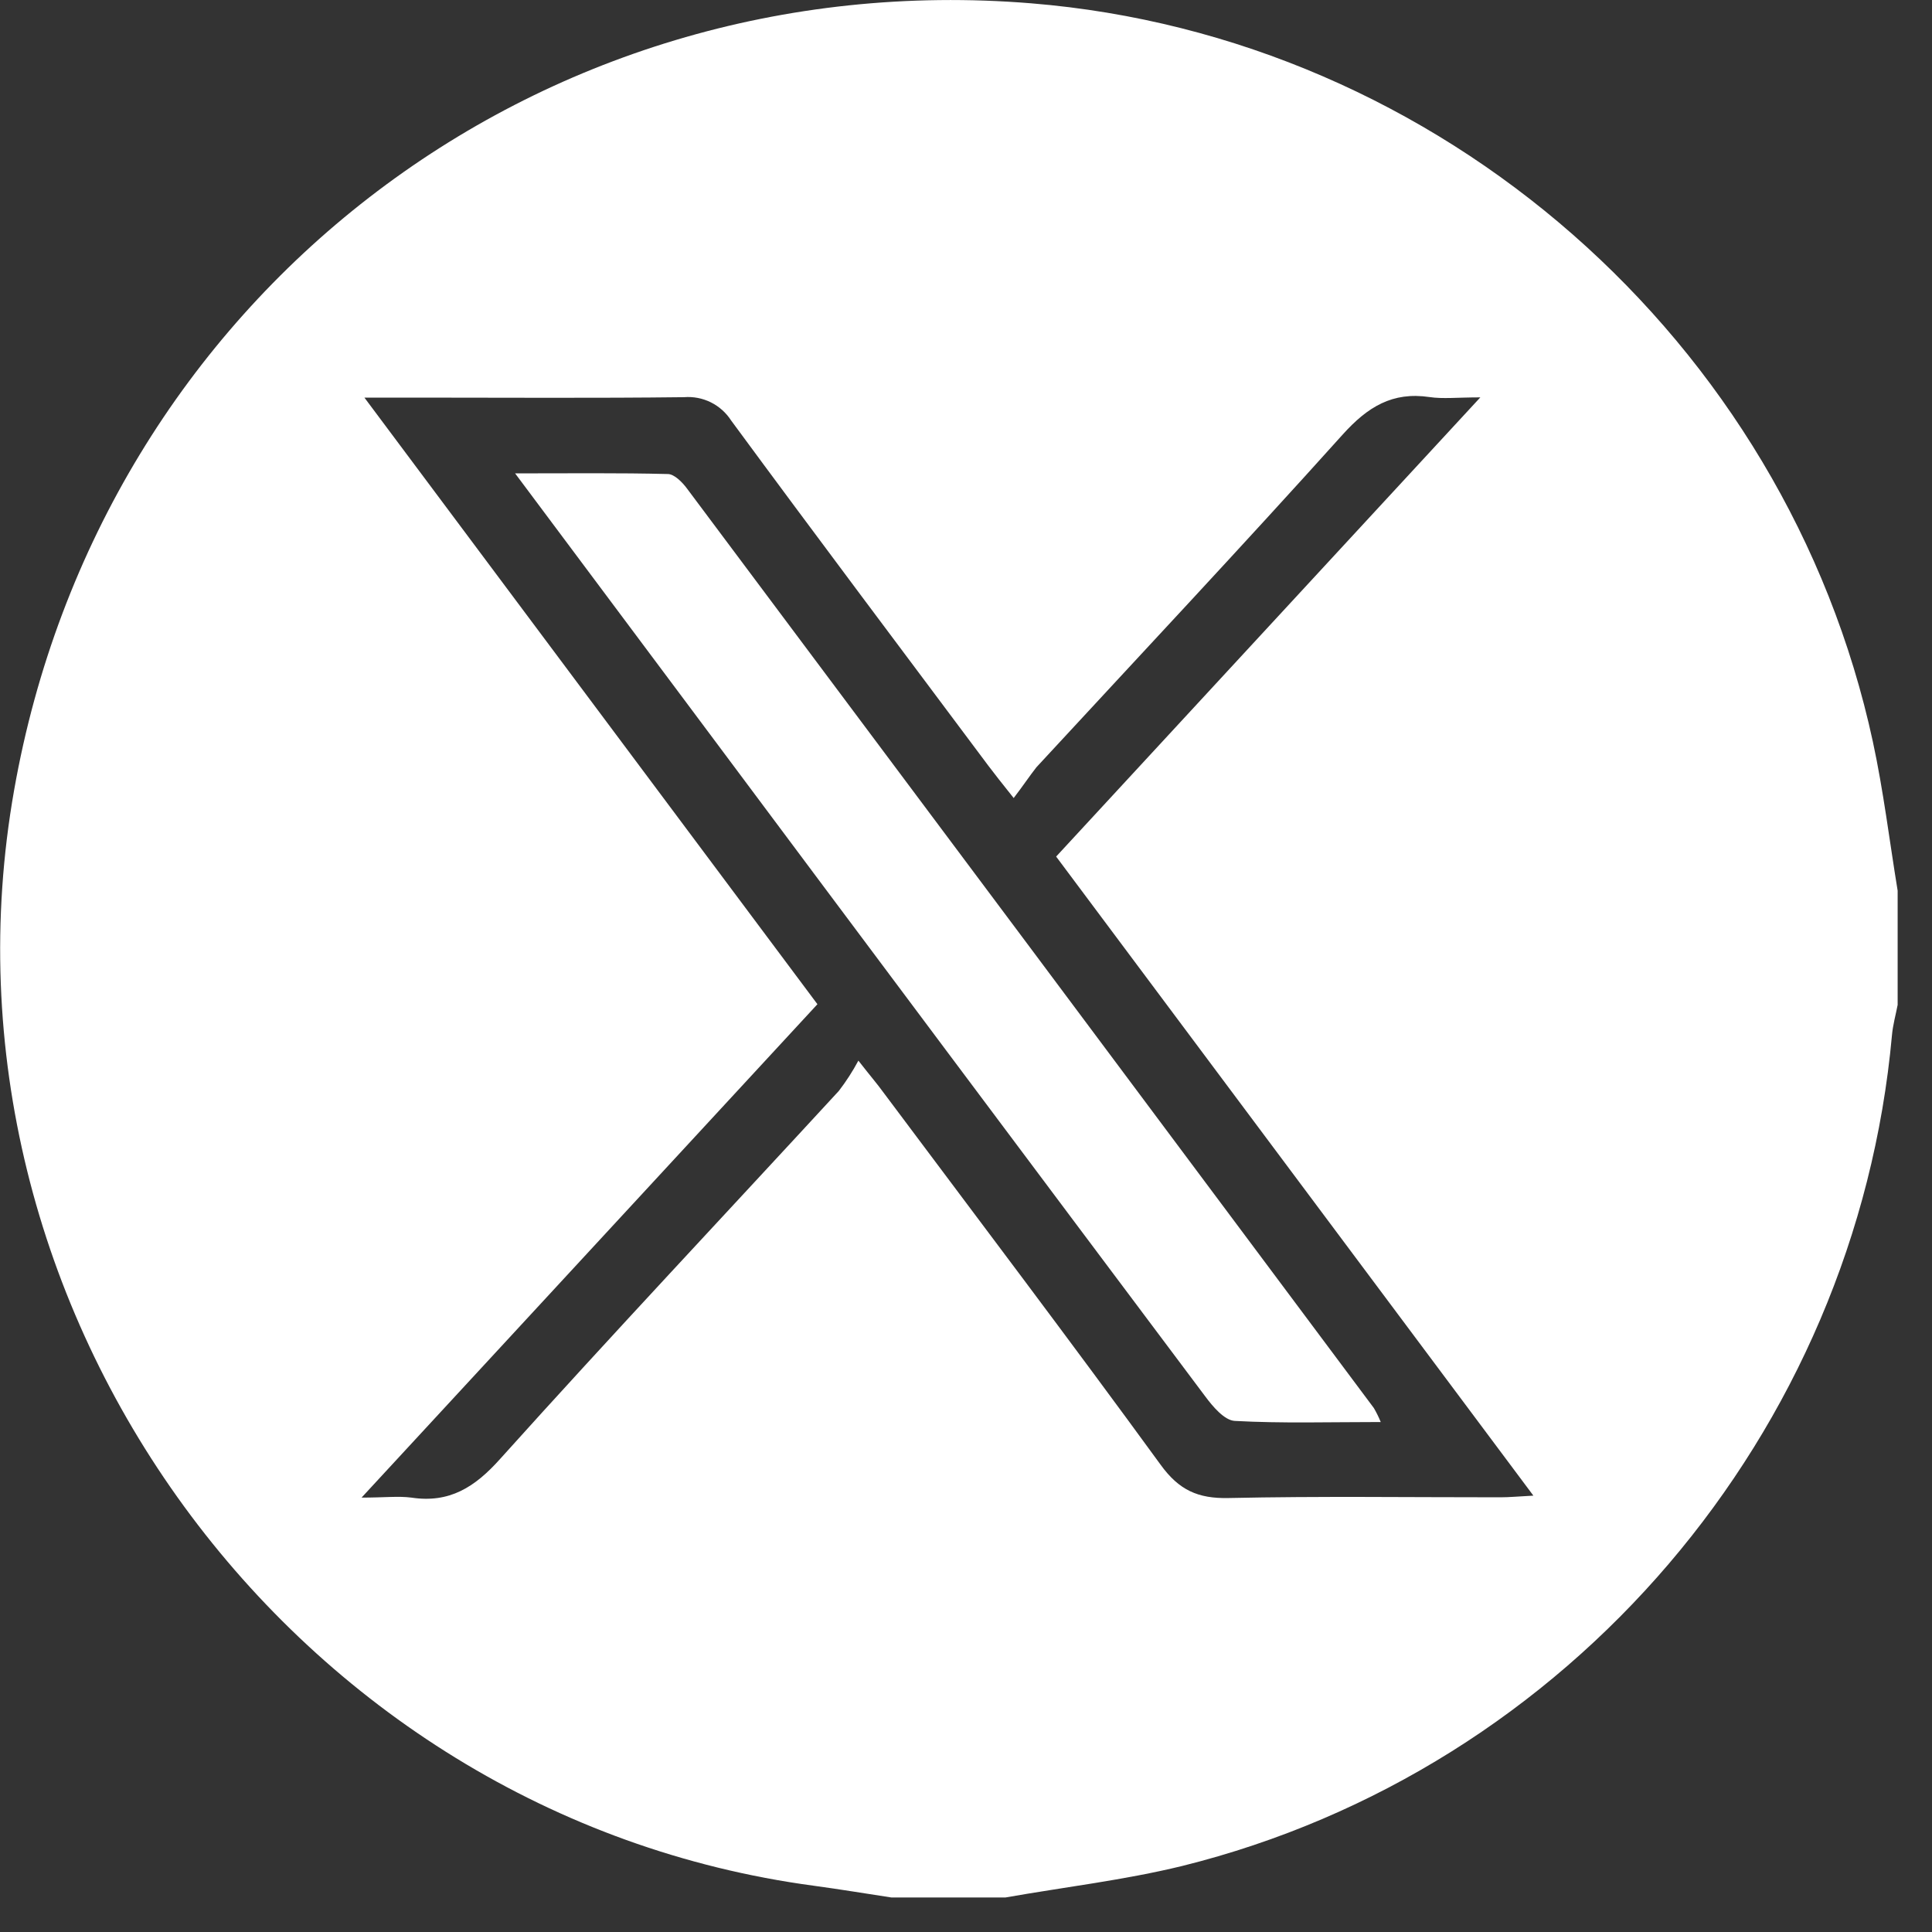 <svg width="50" height="50" viewBox="0 0 50 50" fill="none" xmlns="http://www.w3.org/2000/svg">
<rect x="0" y="0" width="50" height="50" fill="#333333" stroke="none"/>
<g clip-path="url(#clip0_89_411)">
<path d="M26.019 49.107H23.072C22.402 49.005 21.734 48.894 21.062 48.803C7.568 46.995 -2.005 33.885 0.365 20.451C2.604 7.743 13.856 -0.961 26.689 0.086C37.261 0.949 46.226 8.805 48.47 19.197C48.744 20.467 48.9 21.765 49.111 23.051V26.006C49.061 26.267 48.987 26.527 48.964 26.79C48.031 37.096 40.617 45.802 30.592 48.292C29.091 48.658 27.543 48.838 26.019 49.107ZM26.234 20.653C25.906 20.242 25.741 20.032 25.577 19.815C23.355 16.841 21.122 13.873 18.923 10.884C18.793 10.682 18.611 10.519 18.396 10.412C18.181 10.306 17.942 10.26 17.703 10.279C15.383 10.307 13.064 10.29 10.745 10.29H9.431L21.155 25.989L9.357 38.758C9.951 38.758 10.306 38.714 10.646 38.758C11.632 38.907 12.289 38.49 12.946 37.754C15.83 34.547 18.787 31.406 21.709 28.233C21.899 27.986 22.068 27.724 22.215 27.449C22.543 27.869 22.708 28.058 22.849 28.254C25.252 31.467 27.673 34.664 30.037 37.908C30.513 38.566 31.006 38.786 31.793 38.769C34.138 38.718 36.486 38.751 38.833 38.75C39.065 38.75 39.296 38.727 39.684 38.707L27.333 22.168L38.311 10.284C37.706 10.284 37.346 10.328 36.996 10.276C36.037 10.133 35.395 10.53 34.754 11.24C32.144 14.143 29.468 16.993 26.822 19.857C26.64 20.089 26.479 20.334 26.234 20.653Z" fill="white"/>
<path d="M35.733 36.802C34.396 36.802 33.175 36.84 31.955 36.773C31.687 36.758 31.388 36.403 31.191 36.138C26.74 30.202 22.296 24.259 17.858 18.311C16.39 16.348 14.925 14.384 13.331 12.251C14.762 12.251 16.023 12.236 17.283 12.268C17.448 12.268 17.655 12.476 17.776 12.639C23.708 20.57 29.635 28.503 35.556 36.441C35.623 36.557 35.683 36.677 35.733 36.802Z" fill="white"/>
</g>
<defs>
<clipPath id="clip0_89_411">
<rect width="49.105" height="49.105" fill="white"/>
</clipPath>
</defs>
</svg>
